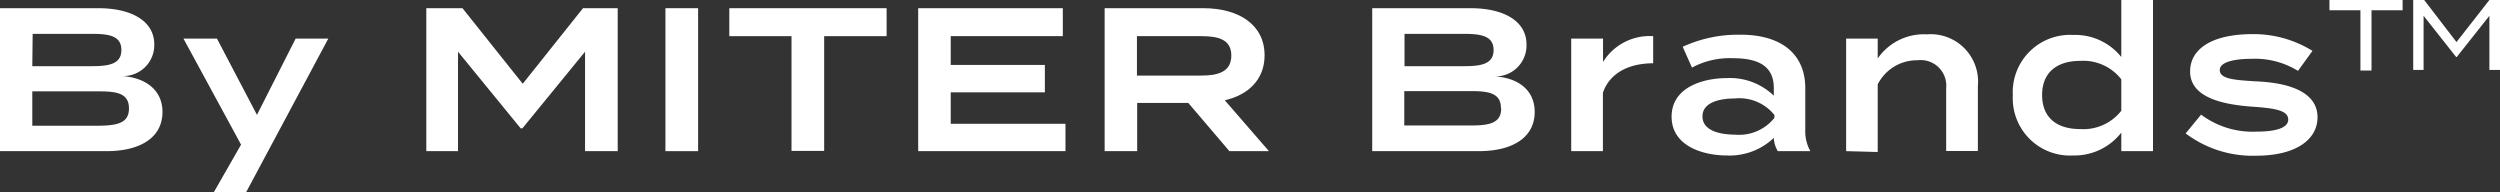 <svg xmlns="http://www.w3.org/2000/svg" viewBox="0 0 207.42 15.93"><rect x="0" y="0" width="207.42" height="15.93" fill="#333333" stroke="none"/><g id="Layer_2" data-name="Layer 2"><g id="Layer_1-2" data-name="Layer 1"><path d="M13.48,9.29c0,2.1-1.8,3.25-4.65,3.25H0V.68H8.15c2.85,0,4.65,1.12,4.65,3a2.57,2.57,0,0,1-2.65,2.63C12,6.44,13.48,7.41,13.48,9.29ZM2.68,5.49h5c1.48,0,2.39-.24,2.39-1.34S9.19,2.81,7.71,2.81h-5ZM10.7,9c0-1.2-.9-1.42-2.43-1.42H2.68v2.85H8.27C9.8,10.41,10.7,10.17,10.7,9Z" fill="#fff"></path><path d="M27.24,3.2,20.43,15.93H17.75L20,12,15.22,3.2H18l3.32,6.33L24.53,3.2Z" fill="#fff"></path><path d="M51.25.68V12.54H48.54V4.29l-5.2,6.36H43.2L38,4.29v8.25H35.37V.68h3l5,6.27,5-6.27Z" fill="#fff"></path><path d="M55.21,12.54V.68h2.71V12.54Z" fill="#fff"></path><path d="M73.56,3H68.38v9.52H65.67V3H60.51V.68H73.56Z" fill="#fff"></path><path d="M88.4,10.27v2.27H76.18V.68h12V3H78.88V5.39h7.81V7.66H78.88v2.61Z" fill="#fff"></path><path d="M102,12.54l-3.41-4H94.35v4h-2.7V.68h8.19c2.9,0,5.08,1.34,5.08,3.91,0,2-1.34,3.28-3.3,3.73l3.66,4.22ZM99.69,6.27c1.42,0,2.47-.34,2.47-1.66S101.11,3,99.69,3H94.33V6.27Z" fill="#fff"></path><path d="M127.33,9.29c0,2.1-1.8,3.25-4.65,3.25h-8.83V.68H122c2.85,0,4.65,1.12,4.65,3A2.57,2.57,0,0,1,124,6.34C125.87,6.44,127.33,7.41,127.33,9.29Zm-10.8-3.8h5c1.48,0,2.39-.24,2.39-1.34s-.91-1.34-2.39-1.34h-5Zm8,3.49c0-1.2-.9-1.42-2.43-1.42h-5.59v2.85h5.59C123.65,10.41,124.55,10.17,124.55,9Z" fill="#fff"></path><path d="M130.36,12.54V3.2H133V5.14A4.55,4.55,0,0,1,137.16,3V5.25c-2,0-3.61.8-4.17,2.45v4.84Z" fill="#fff"></path><path d="M149.78,7.32v3.44a3.4,3.4,0,0,0,.42,1.78h-2.7a2.33,2.33,0,0,1-.33-1.1v0a5.31,5.31,0,0,1-3.89,1.46c-2,0-4.59-.79-4.59-3.22s2.59-3.2,4.59-3.2a5.23,5.23,0,0,1,3.89,1.46V7.31c0-1.73-1.14-2.48-3.38-2.48a6.61,6.61,0,0,0-3.41.78l-.77-1.73a11,11,0,0,1,4.71-1C147.72,2.85,149.78,4.42,149.78,7.32Zm-2.56,2.22a3.73,3.73,0,0,0-3.29-1.37c-1.09,0-2.68.25-2.68,1.49s1.59,1.51,2.68,1.51a3.75,3.75,0,0,0,3.29-1.39Z" fill="#fff"></path><path d="M153.17,12.54V3.2h2.62V4.85a4.66,4.66,0,0,1,4.07-2,3.93,3.93,0,0,1,4.24,4.28v5.4h-2.63V7.31A2.12,2.12,0,0,0,159.1,5a3.65,3.65,0,0,0-3.31,2v5.61Z" fill="#fff"></path><path d="M176,4.73V0h2.63V12.54H176V11A4.92,4.92,0,0,1,172,12.9a4.75,4.75,0,0,1-5-5,4.75,4.75,0,0,1,5-5A4.9,4.9,0,0,1,176,4.73Zm0,4.46V6.58a4,4,0,0,0-3.39-1.53c-2,0-3.18,1-3.18,2.83s1.15,2.83,3.18,2.83A4,4,0,0,0,176,9.19Z" fill="#fff"></path><path d="M192.28,9.73c0,1.8-1.71,3.19-5.12,3.19a9.24,9.24,0,0,1-5.82-1.85l1.28-1.56a7.13,7.13,0,0,0,4.61,1.41c1.49,0,2.62-.27,2.62-1s-1-.94-3-1.07c-2.63-.19-5.14-.83-5.14-2.92,0-1.81,1.7-3.1,5.22-3.1a9.28,9.28,0,0,1,4.93,1.39l-1.2,1.66a6.78,6.78,0,0,0-3.86-1c-1.09,0-2.63.17-2.63.93s1.27.83,3,.94C190.13,6.87,192.28,7.73,192.28,9.73Z" fill="#fff"></path><path d="M199.34.85h-2.58v5h-.92V.85h-2.57V0h6.07ZM207.42,0V5.8h-.88V1.31l-2.71,3.42h-.05l-2.7-3.42V5.8h-.86V0h.91l2.68,3.49L206.54,0Z" fill="#fff"></path></g></g></svg>